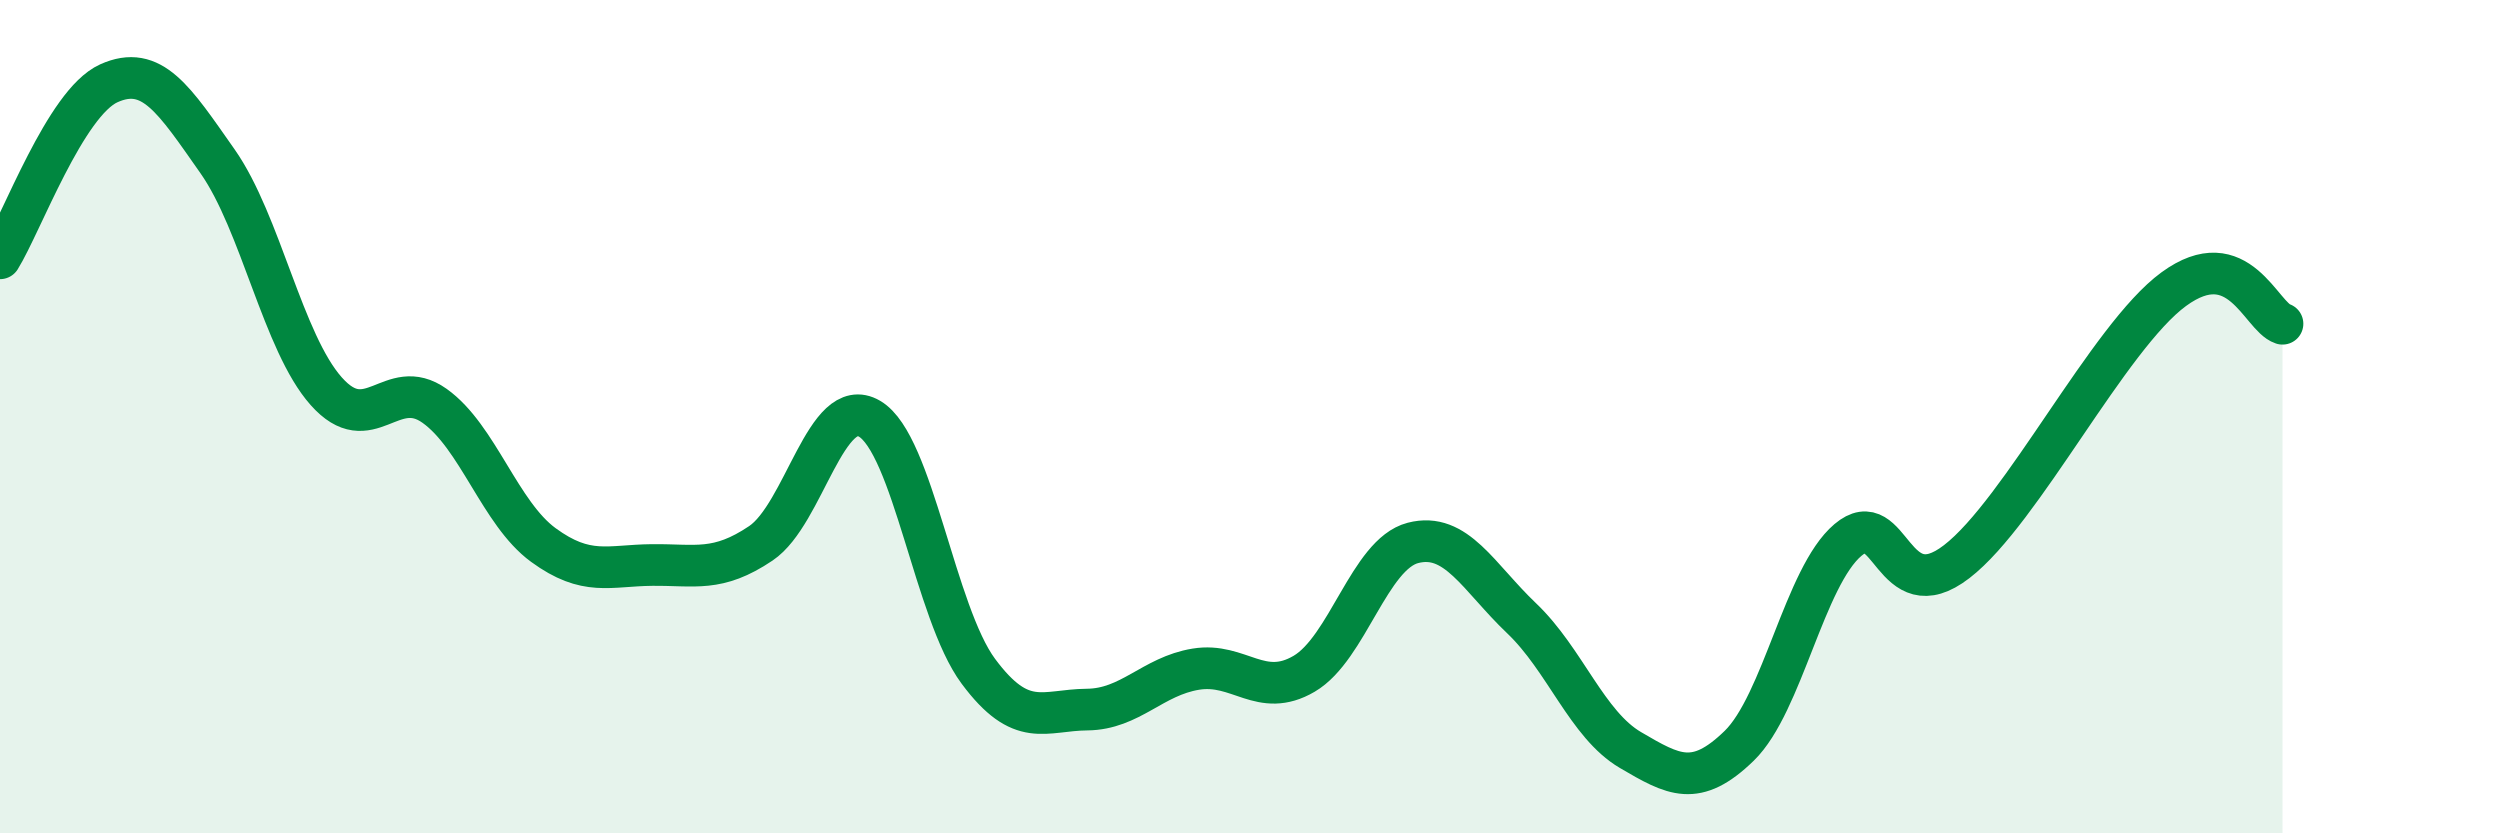 
    <svg width="60" height="20" viewBox="0 0 60 20" xmlns="http://www.w3.org/2000/svg">
      <path
        d="M 0,6.2 C 0.52,5.36 1.57,2.47 2.61,2 C 3.65,1.53 4.18,2.39 5.22,3.87 C 6.26,5.35 6.79,8.22 7.83,9.39 C 8.87,10.56 9.39,9 10.43,9.74 C 11.47,10.48 12,12.32 13.04,13.08 C 14.08,13.84 14.61,13.57 15.65,13.56 C 16.69,13.55 17.22,13.74 18.26,13.04 C 19.3,12.34 19.83,9.44 20.87,10.05 C 21.91,10.66 22.44,14.71 23.48,16.11 C 24.52,17.51 25.05,17.04 26.09,17.03 C 27.13,17.02 27.66,16.23 28.7,16.06 C 29.74,15.89 30.26,16.78 31.3,16.17 C 32.34,15.56 32.87,13.3 33.91,13.03 C 34.95,12.76 35.48,13.85 36.52,14.84 C 37.56,15.83 38.09,17.39 39.13,18 C 40.17,18.61 40.7,18.91 41.74,17.9 C 42.78,16.89 43.31,13.84 44.35,12.96 C 45.39,12.08 45.4,14.68 46.96,13.48 C 48.52,12.28 50.61,8.08 52.17,6.94 C 53.73,5.8 54.26,7.6 54.78,7.77L54.78 20L0 20Z"
        fill="#008740"
        opacity="0.1"
        stroke-linecap="round"
        stroke-linejoin="round"
      />
      <path
        d="M 0,6.2 C 0.52,5.36 1.57,2.47 2.61,2 C 3.65,1.53 4.18,2.39 5.22,3.87 C 6.26,5.35 6.79,8.22 7.83,9.39 C 8.87,10.56 9.39,9 10.43,9.74 C 11.47,10.48 12,12.32 13.04,13.08 C 14.08,13.84 14.61,13.57 15.65,13.56 C 16.69,13.55 17.22,13.74 18.26,13.04 C 19.3,12.34 19.83,9.44 20.87,10.05 C 21.91,10.66 22.44,14.71 23.48,16.11 C 24.52,17.51 25.05,17.04 26.09,17.03 C 27.13,17.02 27.66,16.23 28.7,16.06 C 29.74,15.89 30.26,16.78 31.3,16.17 C 32.34,15.56 32.87,13.3 33.91,13.03 C 34.95,12.76 35.48,13.85 36.52,14.84 C 37.56,15.83 38.09,17.39 39.13,18 C 40.17,18.61 40.7,18.91 41.74,17.9 C 42.78,16.89 43.31,13.84 44.35,12.96 C 45.39,12.08 45.4,14.68 46.96,13.48 C 48.52,12.28 50.61,8.08 52.17,6.94 C 53.73,5.8 54.26,7.6 54.78,7.77"
        stroke="#008740"
        stroke-width="1"
        fill="none"
        stroke-linecap="round"
        stroke-linejoin="round"
      />
    </svg>
  